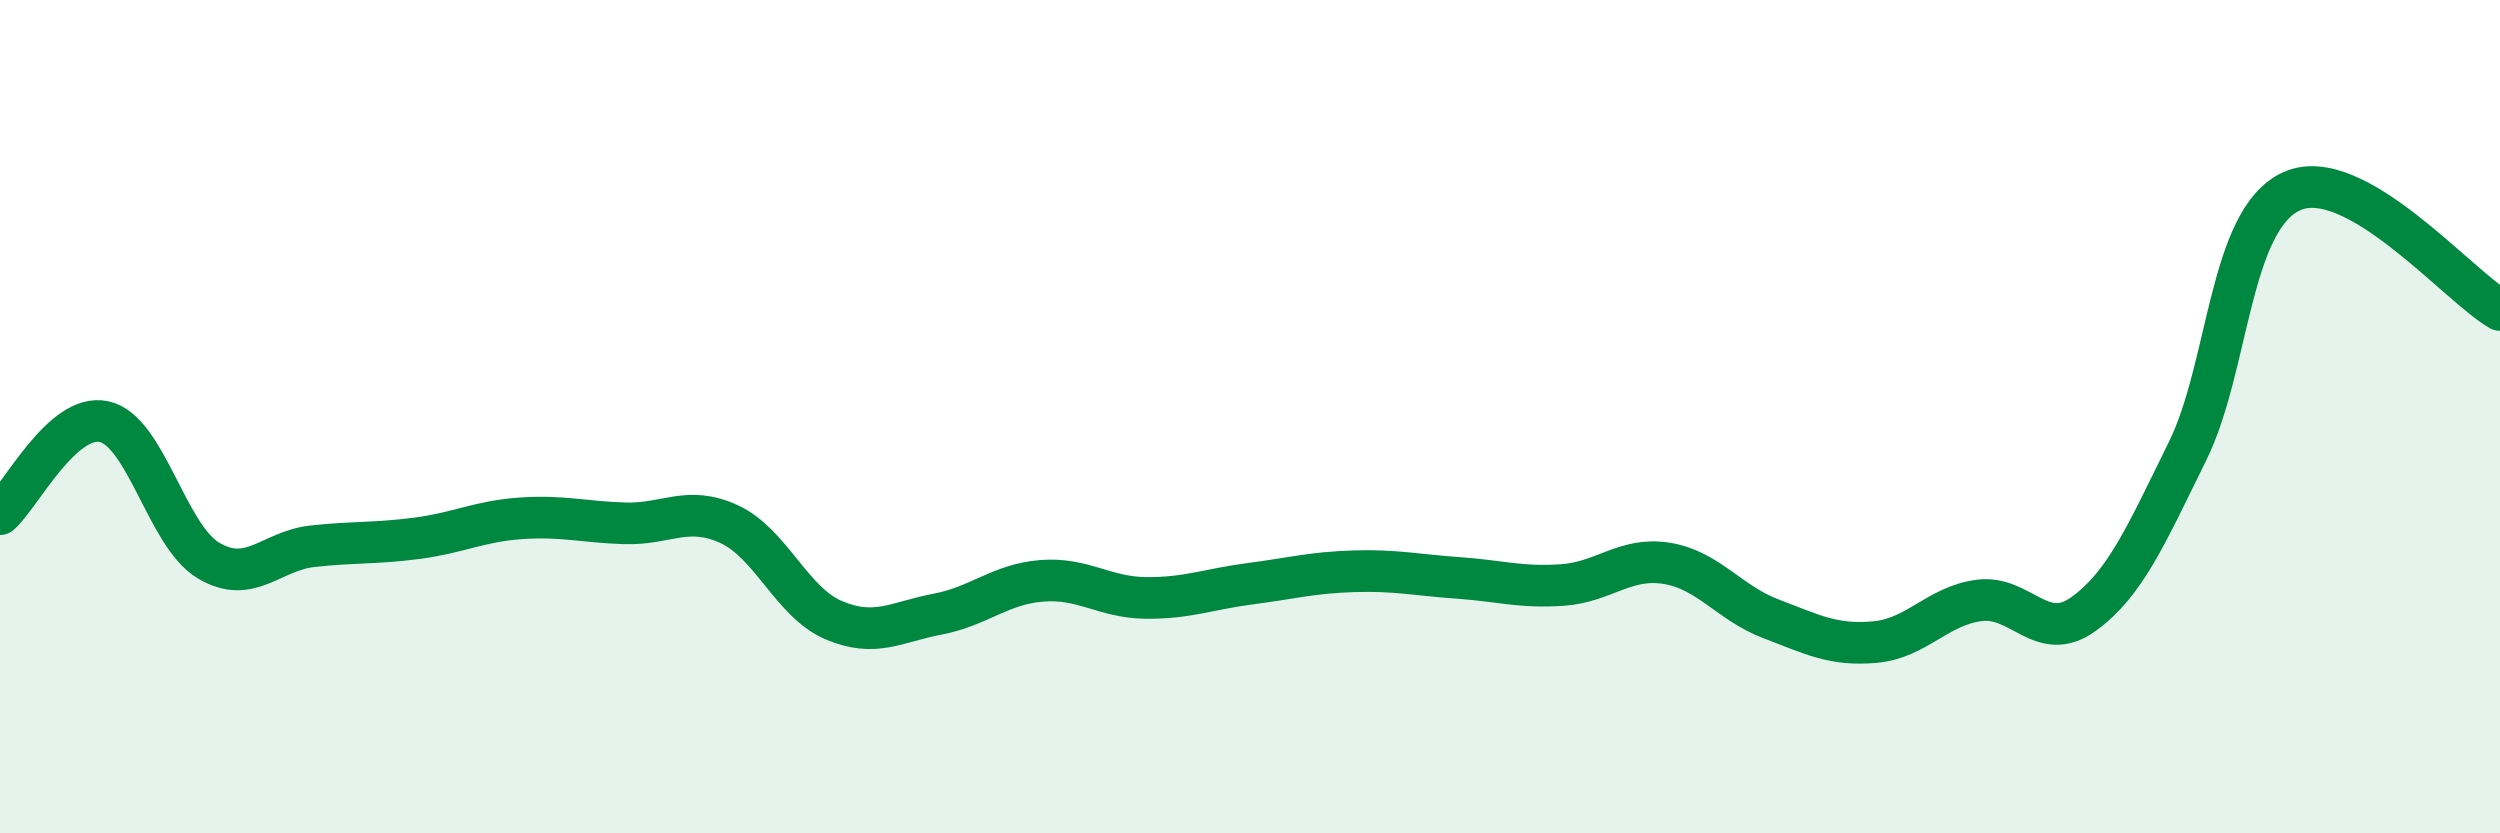 
    <svg width="60" height="20" viewBox="0 0 60 20" xmlns="http://www.w3.org/2000/svg">
      <path
        d="M 0,12.34 C 0.5,11.9 1.5,9.9 2.5,10.12 C 3.5,10.34 4,12.85 5,13.45 C 6,14.05 6.5,13.22 7.5,13.11 C 8.5,13 9,13.05 10,12.92 C 11,12.79 11.5,12.51 12.5,12.44 C 13.5,12.37 14,12.53 15,12.56 C 16,12.59 16.5,12.12 17.5,12.58 C 18.5,13.04 19,14.45 20,14.88 C 21,15.31 21.5,14.93 22.5,14.74 C 23.5,14.55 24,14.02 25,13.94 C 26,13.86 26.5,14.34 27.5,14.35 C 28.5,14.36 29,14.14 30,14.01 C 31,13.88 31.5,13.74 32.5,13.71 C 33.5,13.68 34,13.8 35,13.87 C 36,13.94 36.5,14.11 37.5,14.04 C 38.5,13.97 39,13.36 40,13.52 C 41,13.68 41.5,14.47 42.5,14.85 C 43.5,15.23 44,15.5 45,15.41 C 46,15.32 46.5,14.54 47.5,14.41 C 48.5,14.28 49,15.46 50,14.74 C 51,14.02 51.5,12.86 52.5,10.83 C 53.5,8.8 53.5,5.27 55,4.59 C 56.5,3.91 59,6.87 60,7.44L60 20L0 20Z"
        fill="#008740"
        opacity="0.1"
        stroke-linecap="round"
        stroke-linejoin="round"
      />
      <path
        d="M 0,12.34 C 0.5,11.9 1.5,9.9 2.5,10.12 C 3.5,10.34 4,12.85 5,13.45 C 6,14.05 6.5,13.22 7.5,13.11 C 8.5,13 9,13.05 10,12.92 C 11,12.79 11.5,12.51 12.5,12.44 C 13.5,12.37 14,12.53 15,12.56 C 16,12.59 16.5,12.12 17.5,12.58 C 18.5,13.04 19,14.45 20,14.88 C 21,15.31 21.5,14.93 22.5,14.74 C 23.5,14.55 24,14.02 25,13.94 C 26,13.86 26.5,14.34 27.5,14.35 C 28.5,14.36 29,14.14 30,14.01 C 31,13.88 31.5,13.74 32.5,13.71 C 33.5,13.68 34,13.8 35,13.87 C 36,13.94 36.5,14.11 37.5,14.04 C 38.5,13.97 39,13.36 40,13.52 C 41,13.68 41.5,14.47 42.5,14.85 C 43.5,15.23 44,15.5 45,15.41 C 46,15.32 46.5,14.54 47.5,14.41 C 48.5,14.28 49,15.46 50,14.74 C 51,14.02 51.5,12.86 52.5,10.83 C 53.5,8.8 53.5,5.27 55,4.59 C 56.5,3.91 59,6.87 60,7.44"
        stroke="#008740"
        stroke-width="1"
        fill="none"
        stroke-linecap="round"
        stroke-linejoin="round"
      />
    </svg>
  
